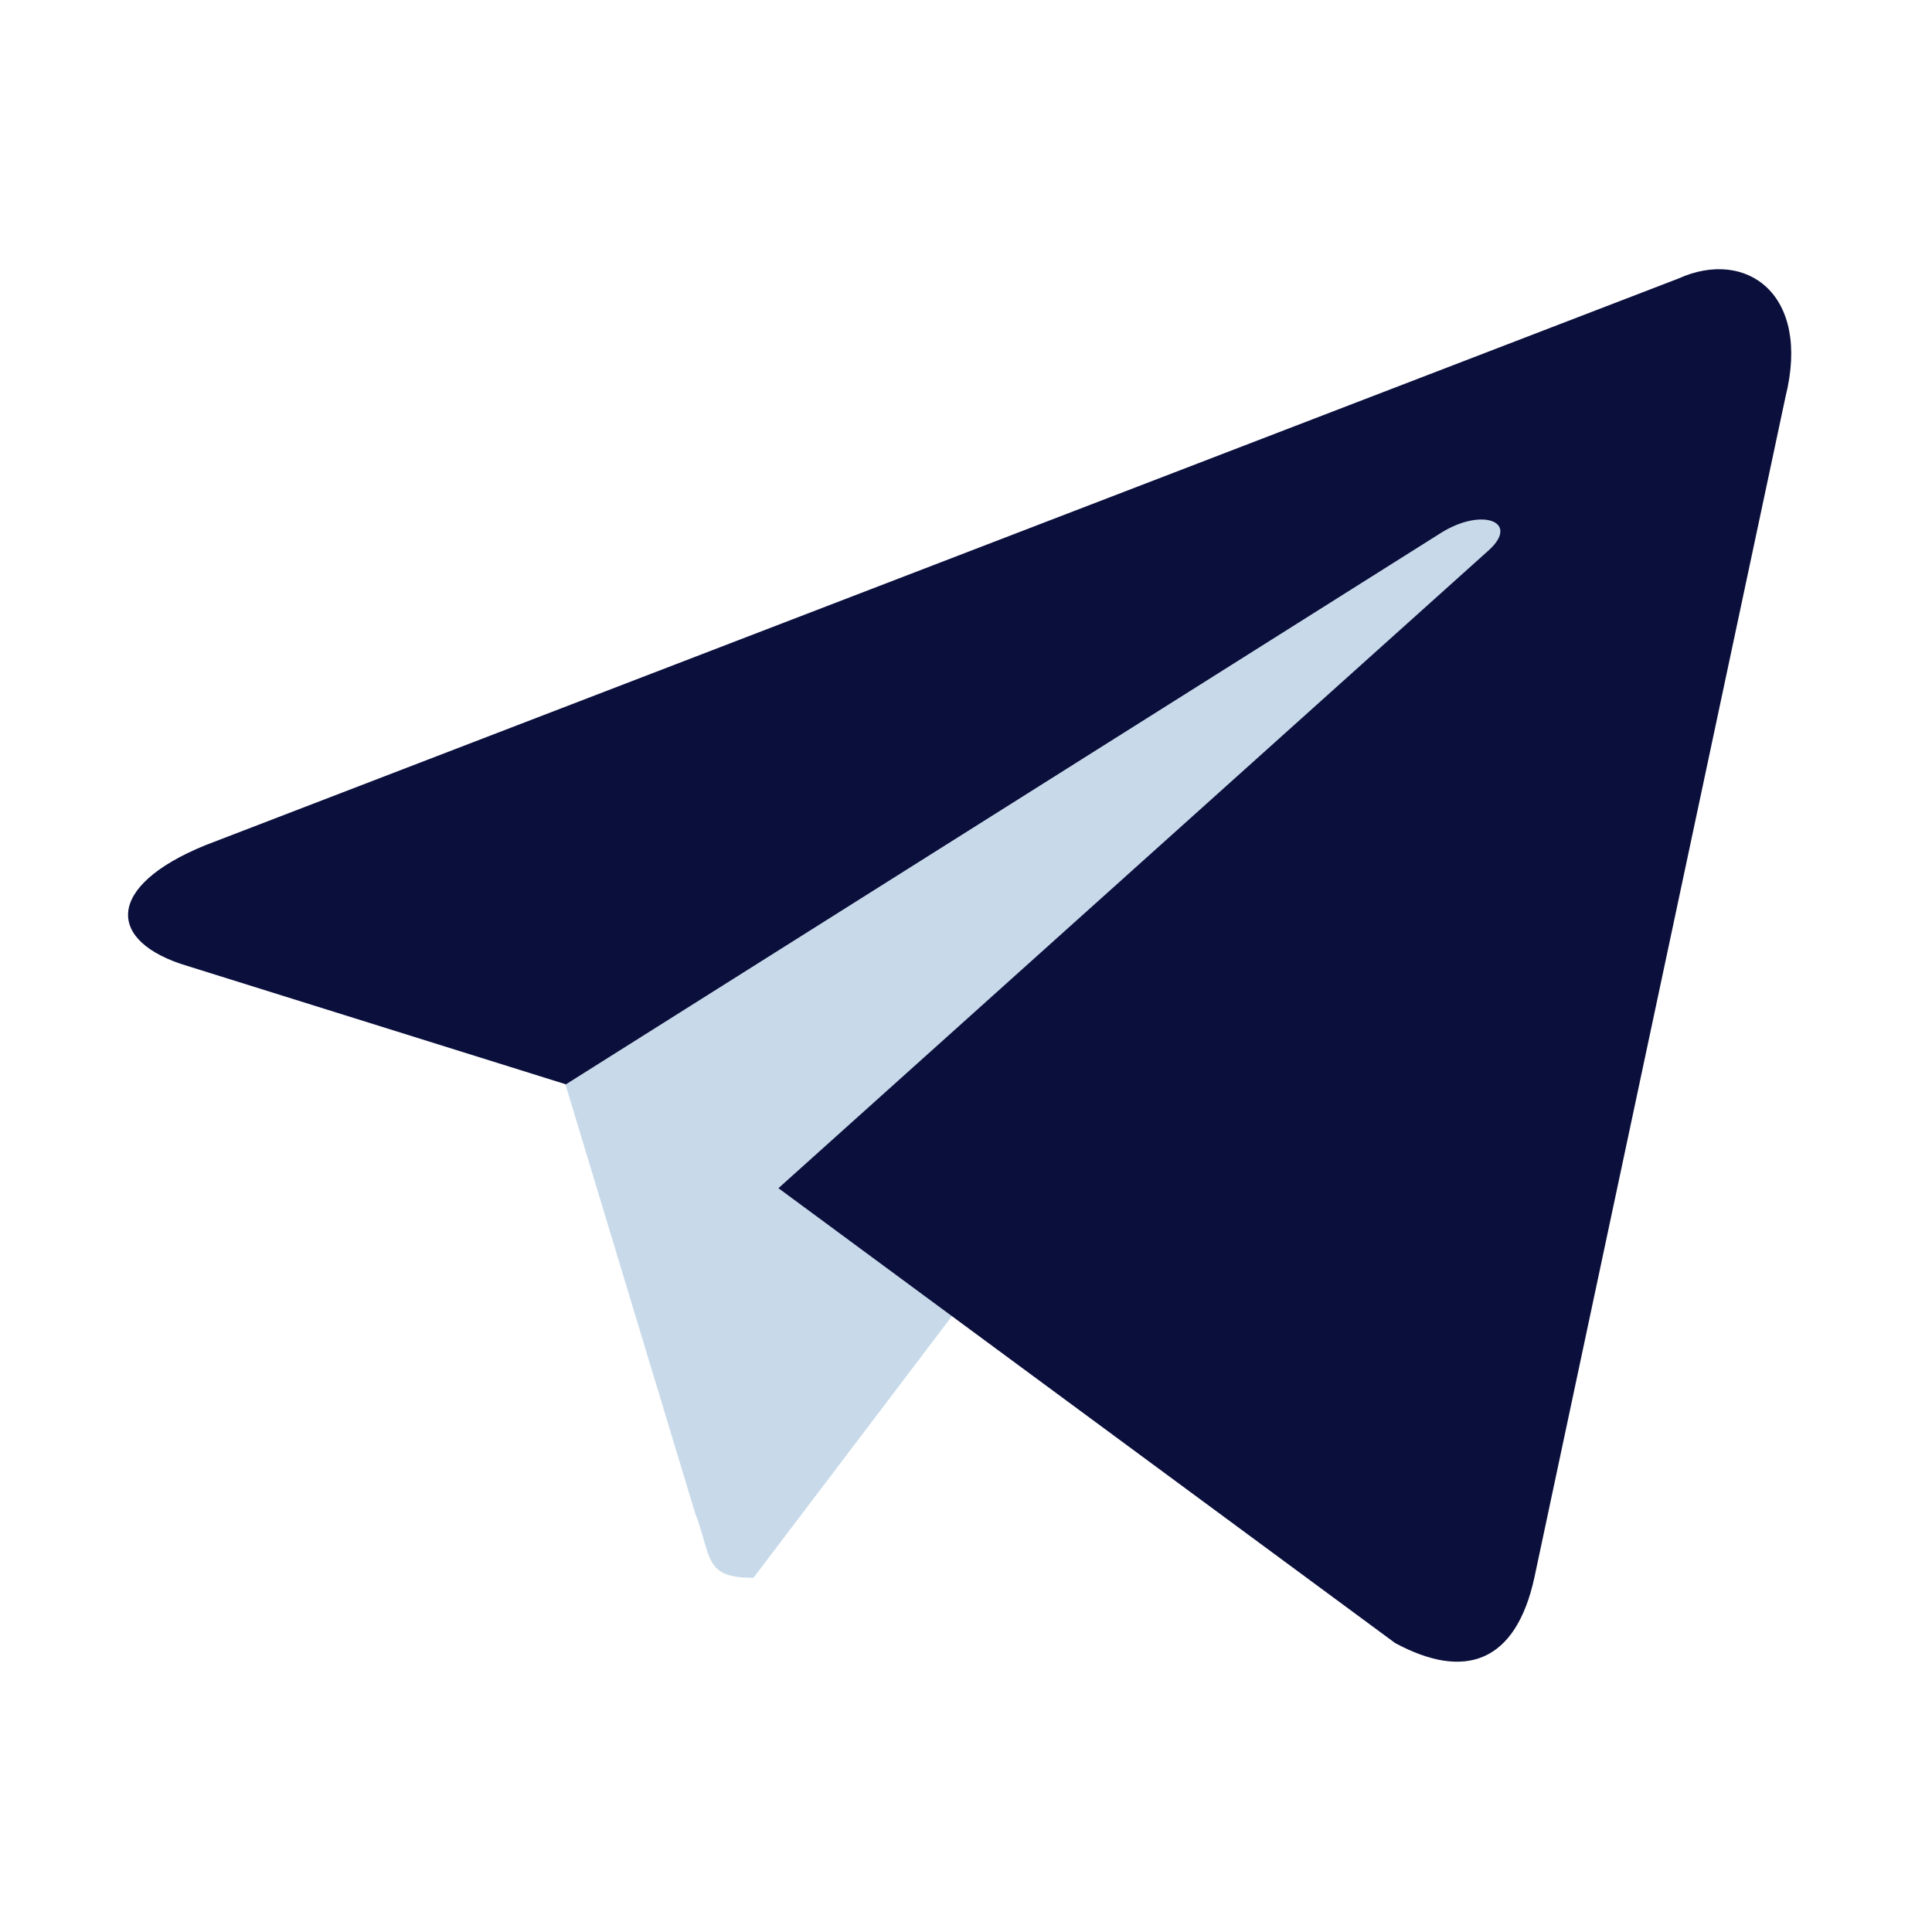 <?xml version="1.0" encoding="utf-8"?>
<!-- Generator: Adobe Illustrator 26.0.1, SVG Export Plug-In . SVG Version: 6.00 Build 0)  -->
<svg version="1.1" id="Layer_1" xmlns="http://www.w3.org/2000/svg" xmlns:xlink="http://www.w3.org/1999/xlink" x="0px" y="0px"
	 viewBox="0 0 240 240" style="enable-background:new 0 0 240 240;" xml:space="preserve">
<style type="text/css">
	.st0{fill:#C8DAEA;}
	.st1{fill:#0B0F3C;}
</style>
<path class="st0" d="M93.6,196c-6.2,0-5.1-2.4-7.3-8.2l-18-59.5l139.3-82.6"/>
<path class="st1" d="M96.7,147.6l76.6,56.5c8.7,4.7,15,2.4,17.3-8.1l31.2-146.7c3.2-12.8-4.9-18.5-13.3-14.7L25.5,105
	c-12.5,5.1-12.3,12-2.2,15l47,14.7L179,66.2c5.1-3.2,9.8-1.4,6,2.1"/>
</svg>
